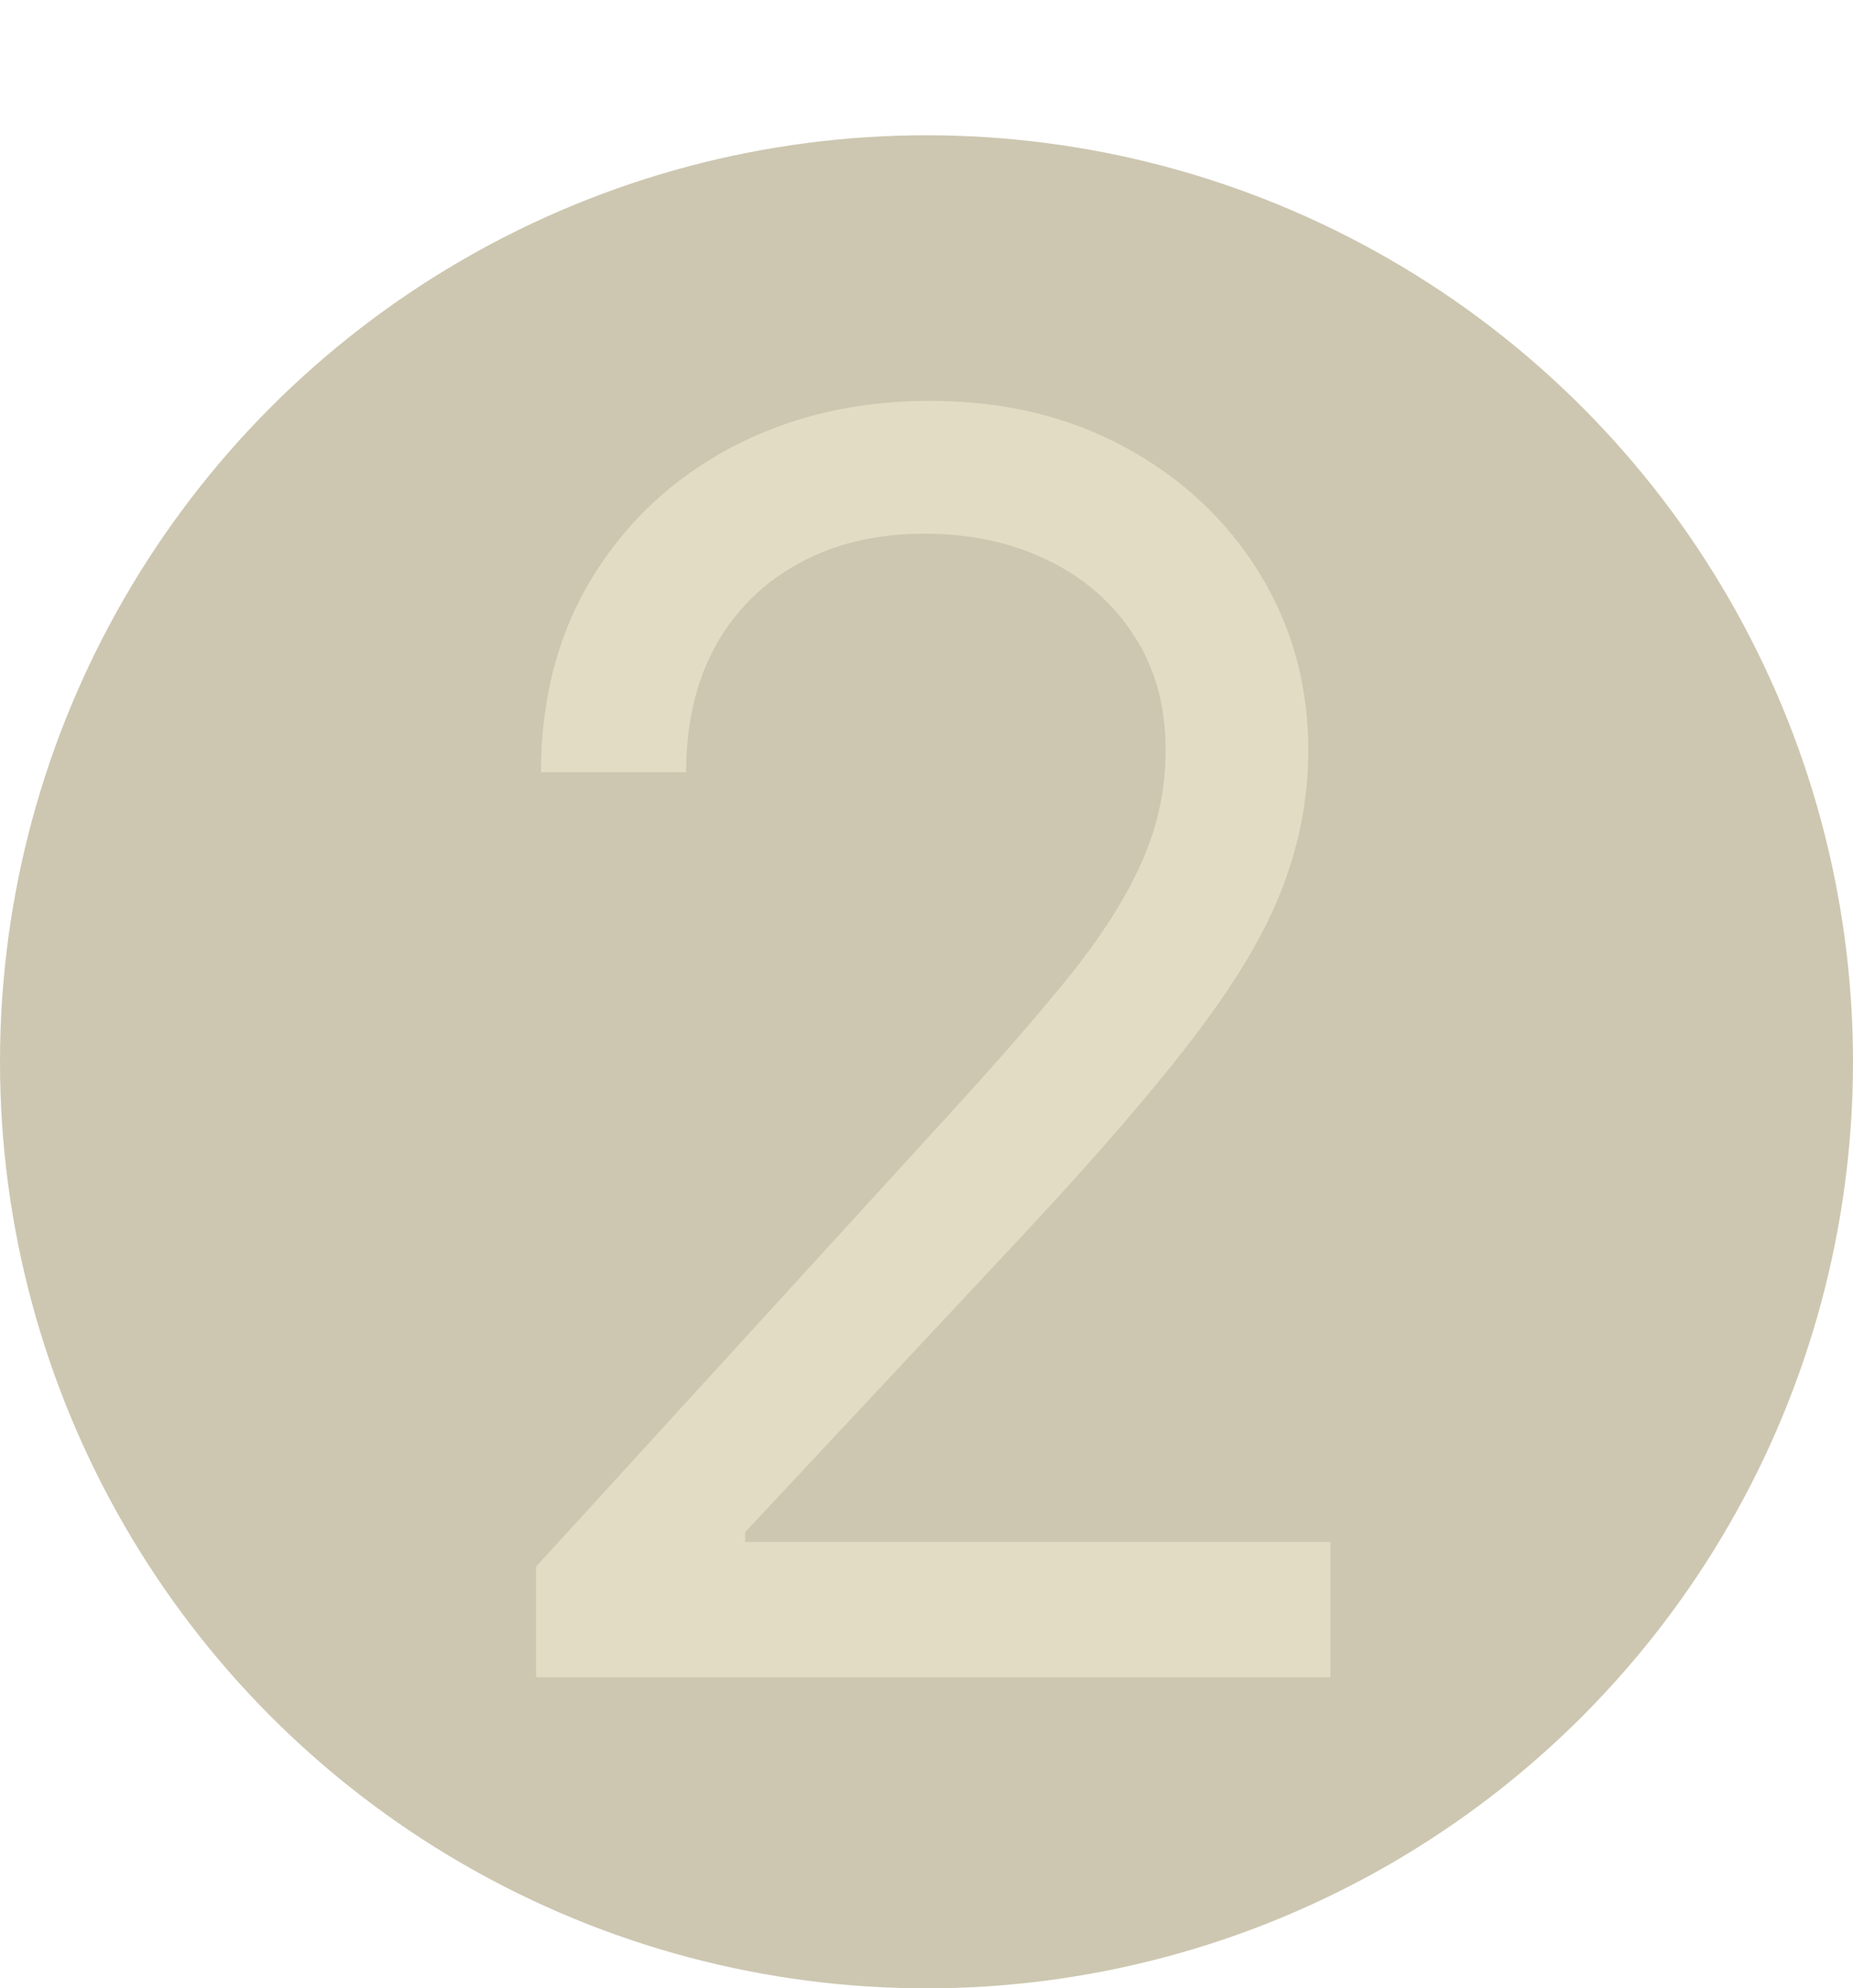<?xml version="1.0" encoding="UTF-8"?> <svg xmlns="http://www.w3.org/2000/svg" width="137" height="147" viewBox="0 0 137 147" fill="none"> <circle cx="68.5" cy="78.5" r="68.5" fill="#CDC7B1"></circle> <path d="M39.636 124V115.818L70.364 82.182C73.97 78.242 76.939 74.818 79.273 71.909C81.606 68.97 83.333 66.212 84.454 63.636C85.606 61.03 86.182 58.303 86.182 55.455C86.182 52.182 85.394 49.349 83.818 46.955C82.273 44.561 80.151 42.712 77.454 41.409C74.758 40.106 71.727 39.455 68.364 39.455C64.788 39.455 61.667 40.197 59 41.682C56.364 43.136 54.318 45.182 52.864 47.818C51.439 50.455 50.727 53.545 50.727 57.091H40C40 51.636 41.258 46.849 43.773 42.727C46.288 38.606 49.712 35.394 54.045 33.091C58.409 30.788 63.303 29.636 68.727 29.636C74.182 29.636 79.015 30.788 83.227 33.091C87.439 35.394 90.742 38.5 93.136 42.409C95.53 46.318 96.727 50.667 96.727 55.455C96.727 58.879 96.106 62.227 94.864 65.5C93.651 68.742 91.53 72.364 88.5 76.364C85.5 80.333 81.333 85.182 76 90.909L55.091 113.273V114H98.364V124H39.636Z" fill="#E3DCC4"></path> </svg> 